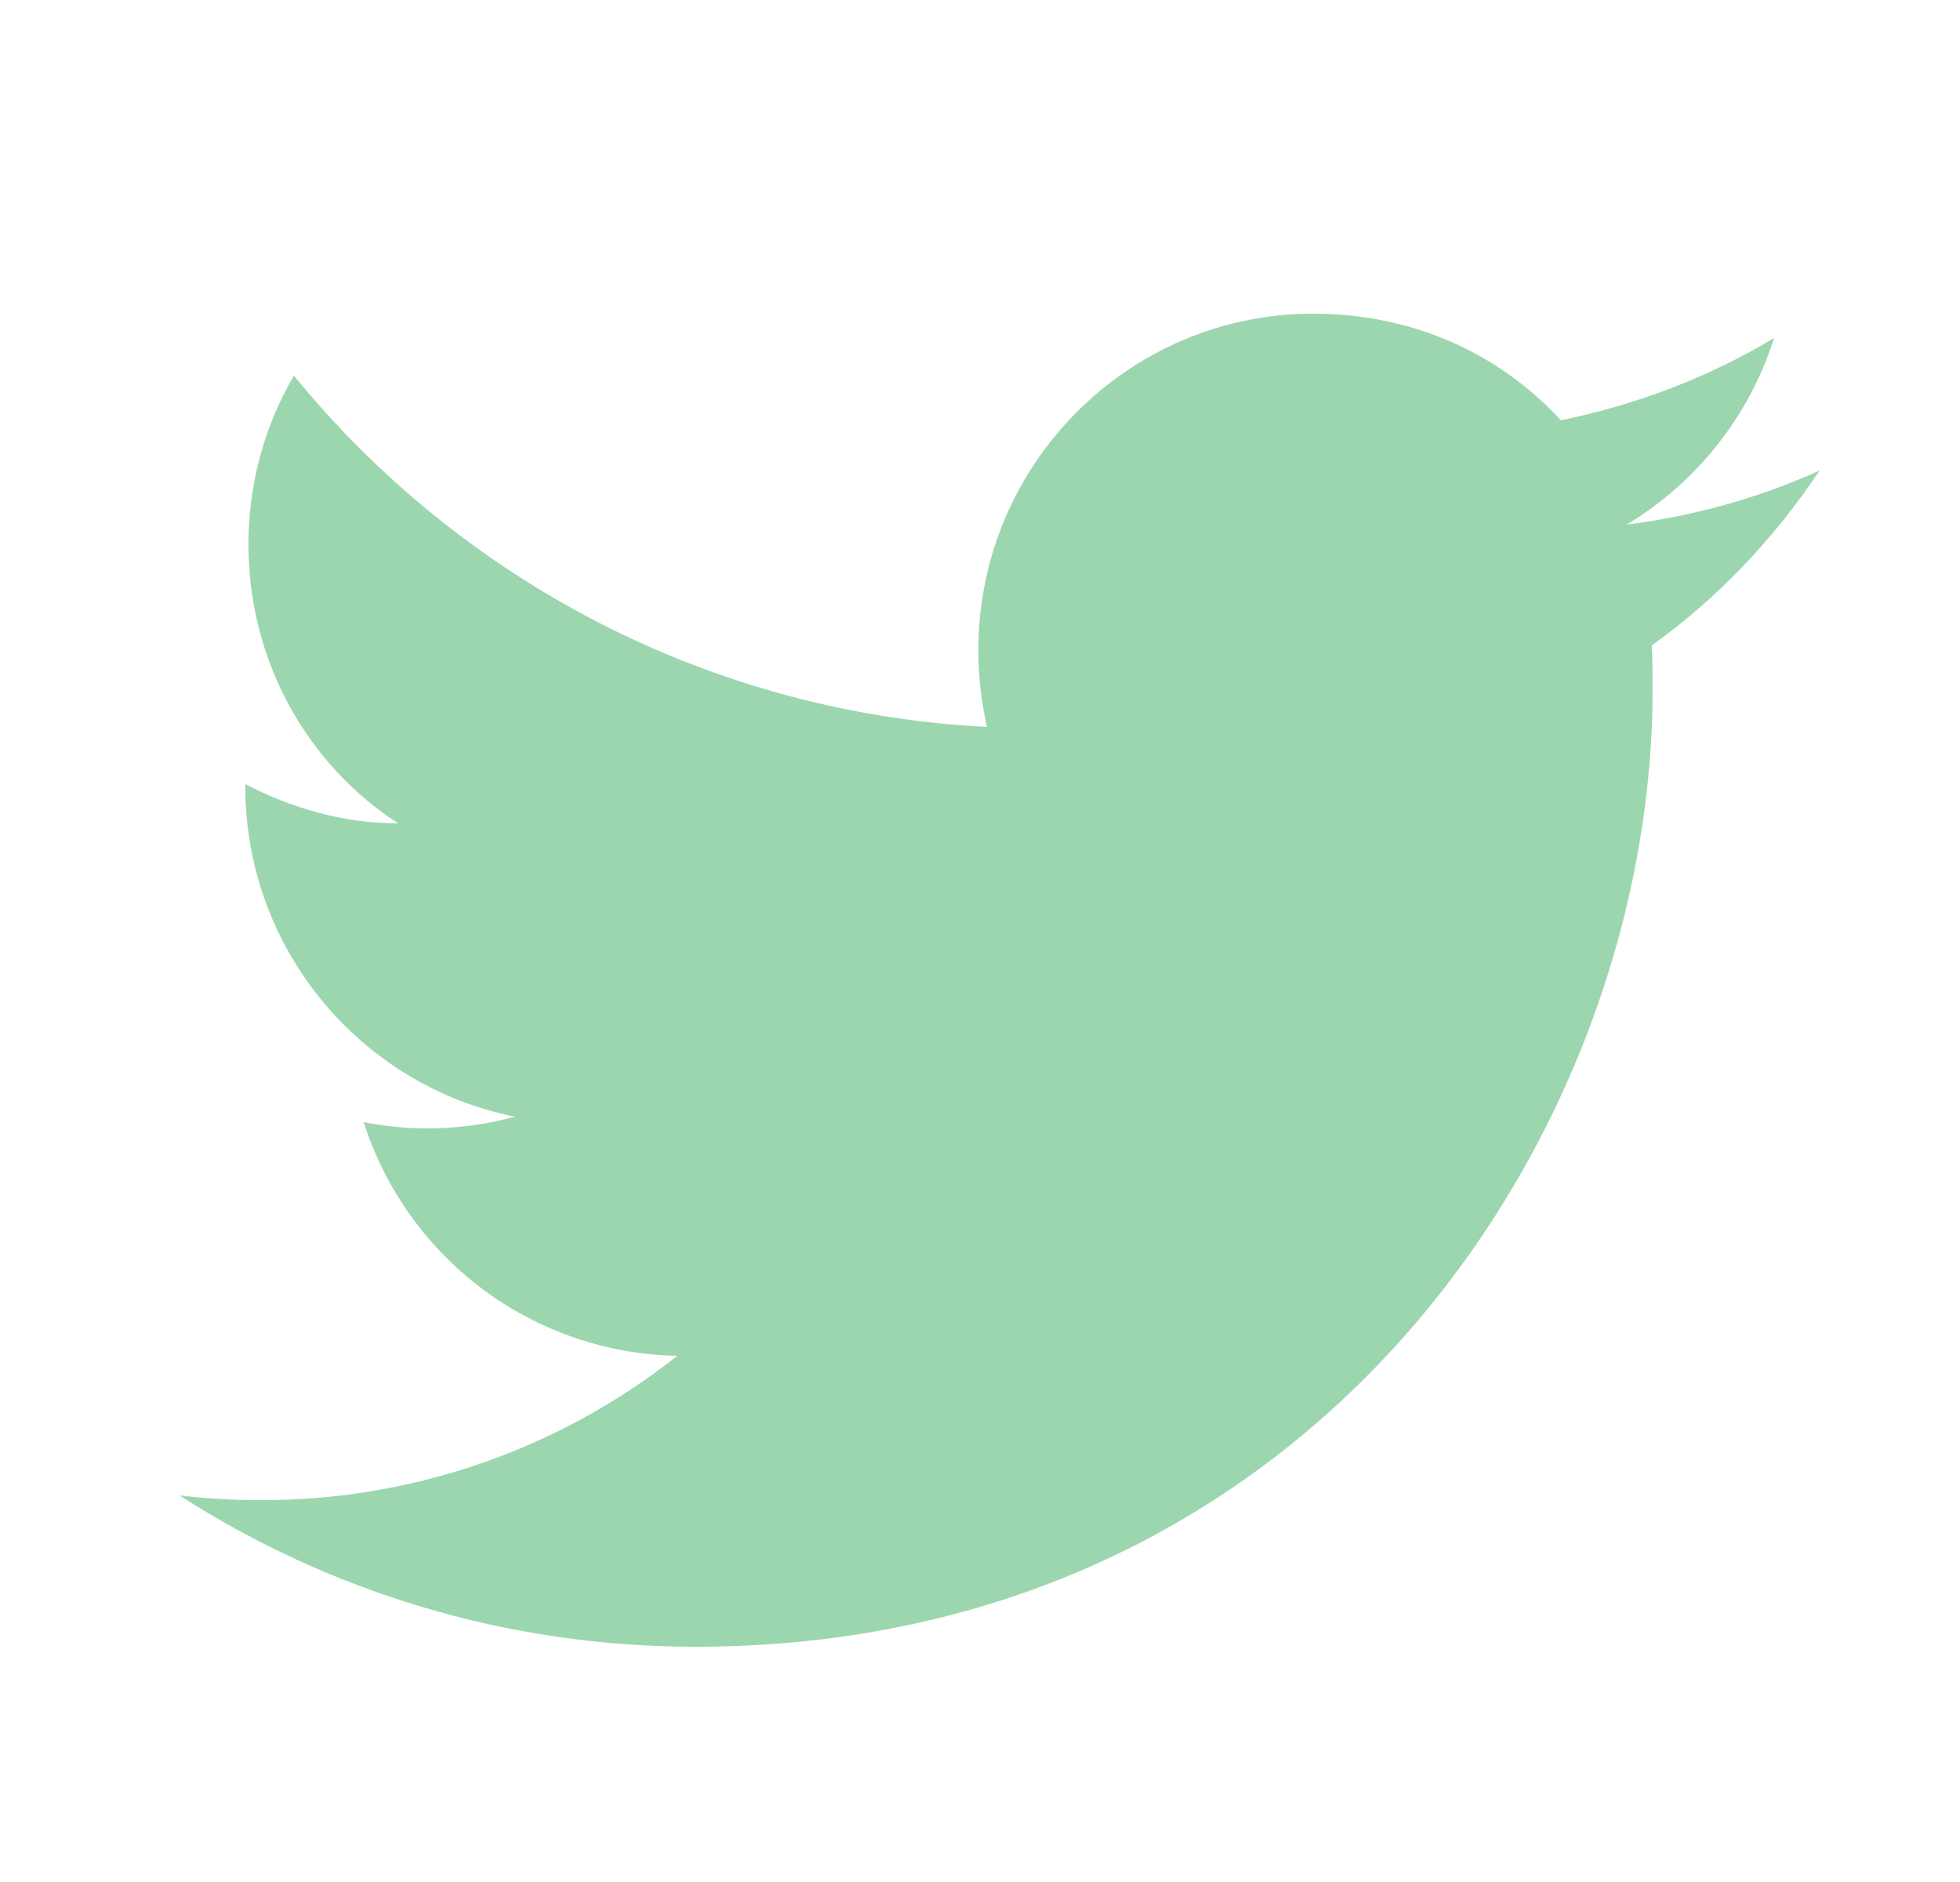 <svg width="25" height="24" viewBox="0 0 25 24" fill="none" xmlns="http://www.w3.org/2000/svg">
<path d="M23.209 6C22.439 6.35 21.609 6.58 20.749 6.69C21.629 6.16 22.309 5.32 22.629 4.31C21.799 4.81 20.879 5.16 19.909 5.36C19.119 4.5 18.009 4 16.749 4C14.399 4 12.479 5.92 12.479 8.29C12.479 8.63 12.519 8.96 12.589 9.27C9.029 9.09 5.859 7.38 3.749 4.79C3.379 5.42 3.169 6.16 3.169 6.94C3.169 8.43 3.919 9.75 5.079 10.5C4.369 10.5 3.709 10.3 3.129 10V10.03C3.129 12.11 4.609 13.85 6.569 14.24C5.94 14.412 5.279 14.436 4.639 14.31C4.911 15.162 5.443 15.908 6.16 16.443C6.878 16.977 7.745 17.274 8.639 17.29C7.123 18.49 5.243 19.139 3.309 19.13C2.969 19.13 2.629 19.11 2.289 19.07C4.189 20.29 6.449 21 8.869 21C16.749 21 21.079 14.46 21.079 8.79C21.079 8.6 21.079 8.42 21.069 8.23C21.909 7.63 22.629 6.87 23.209 6Z" fill="#9CD6AE"/>
</svg>
